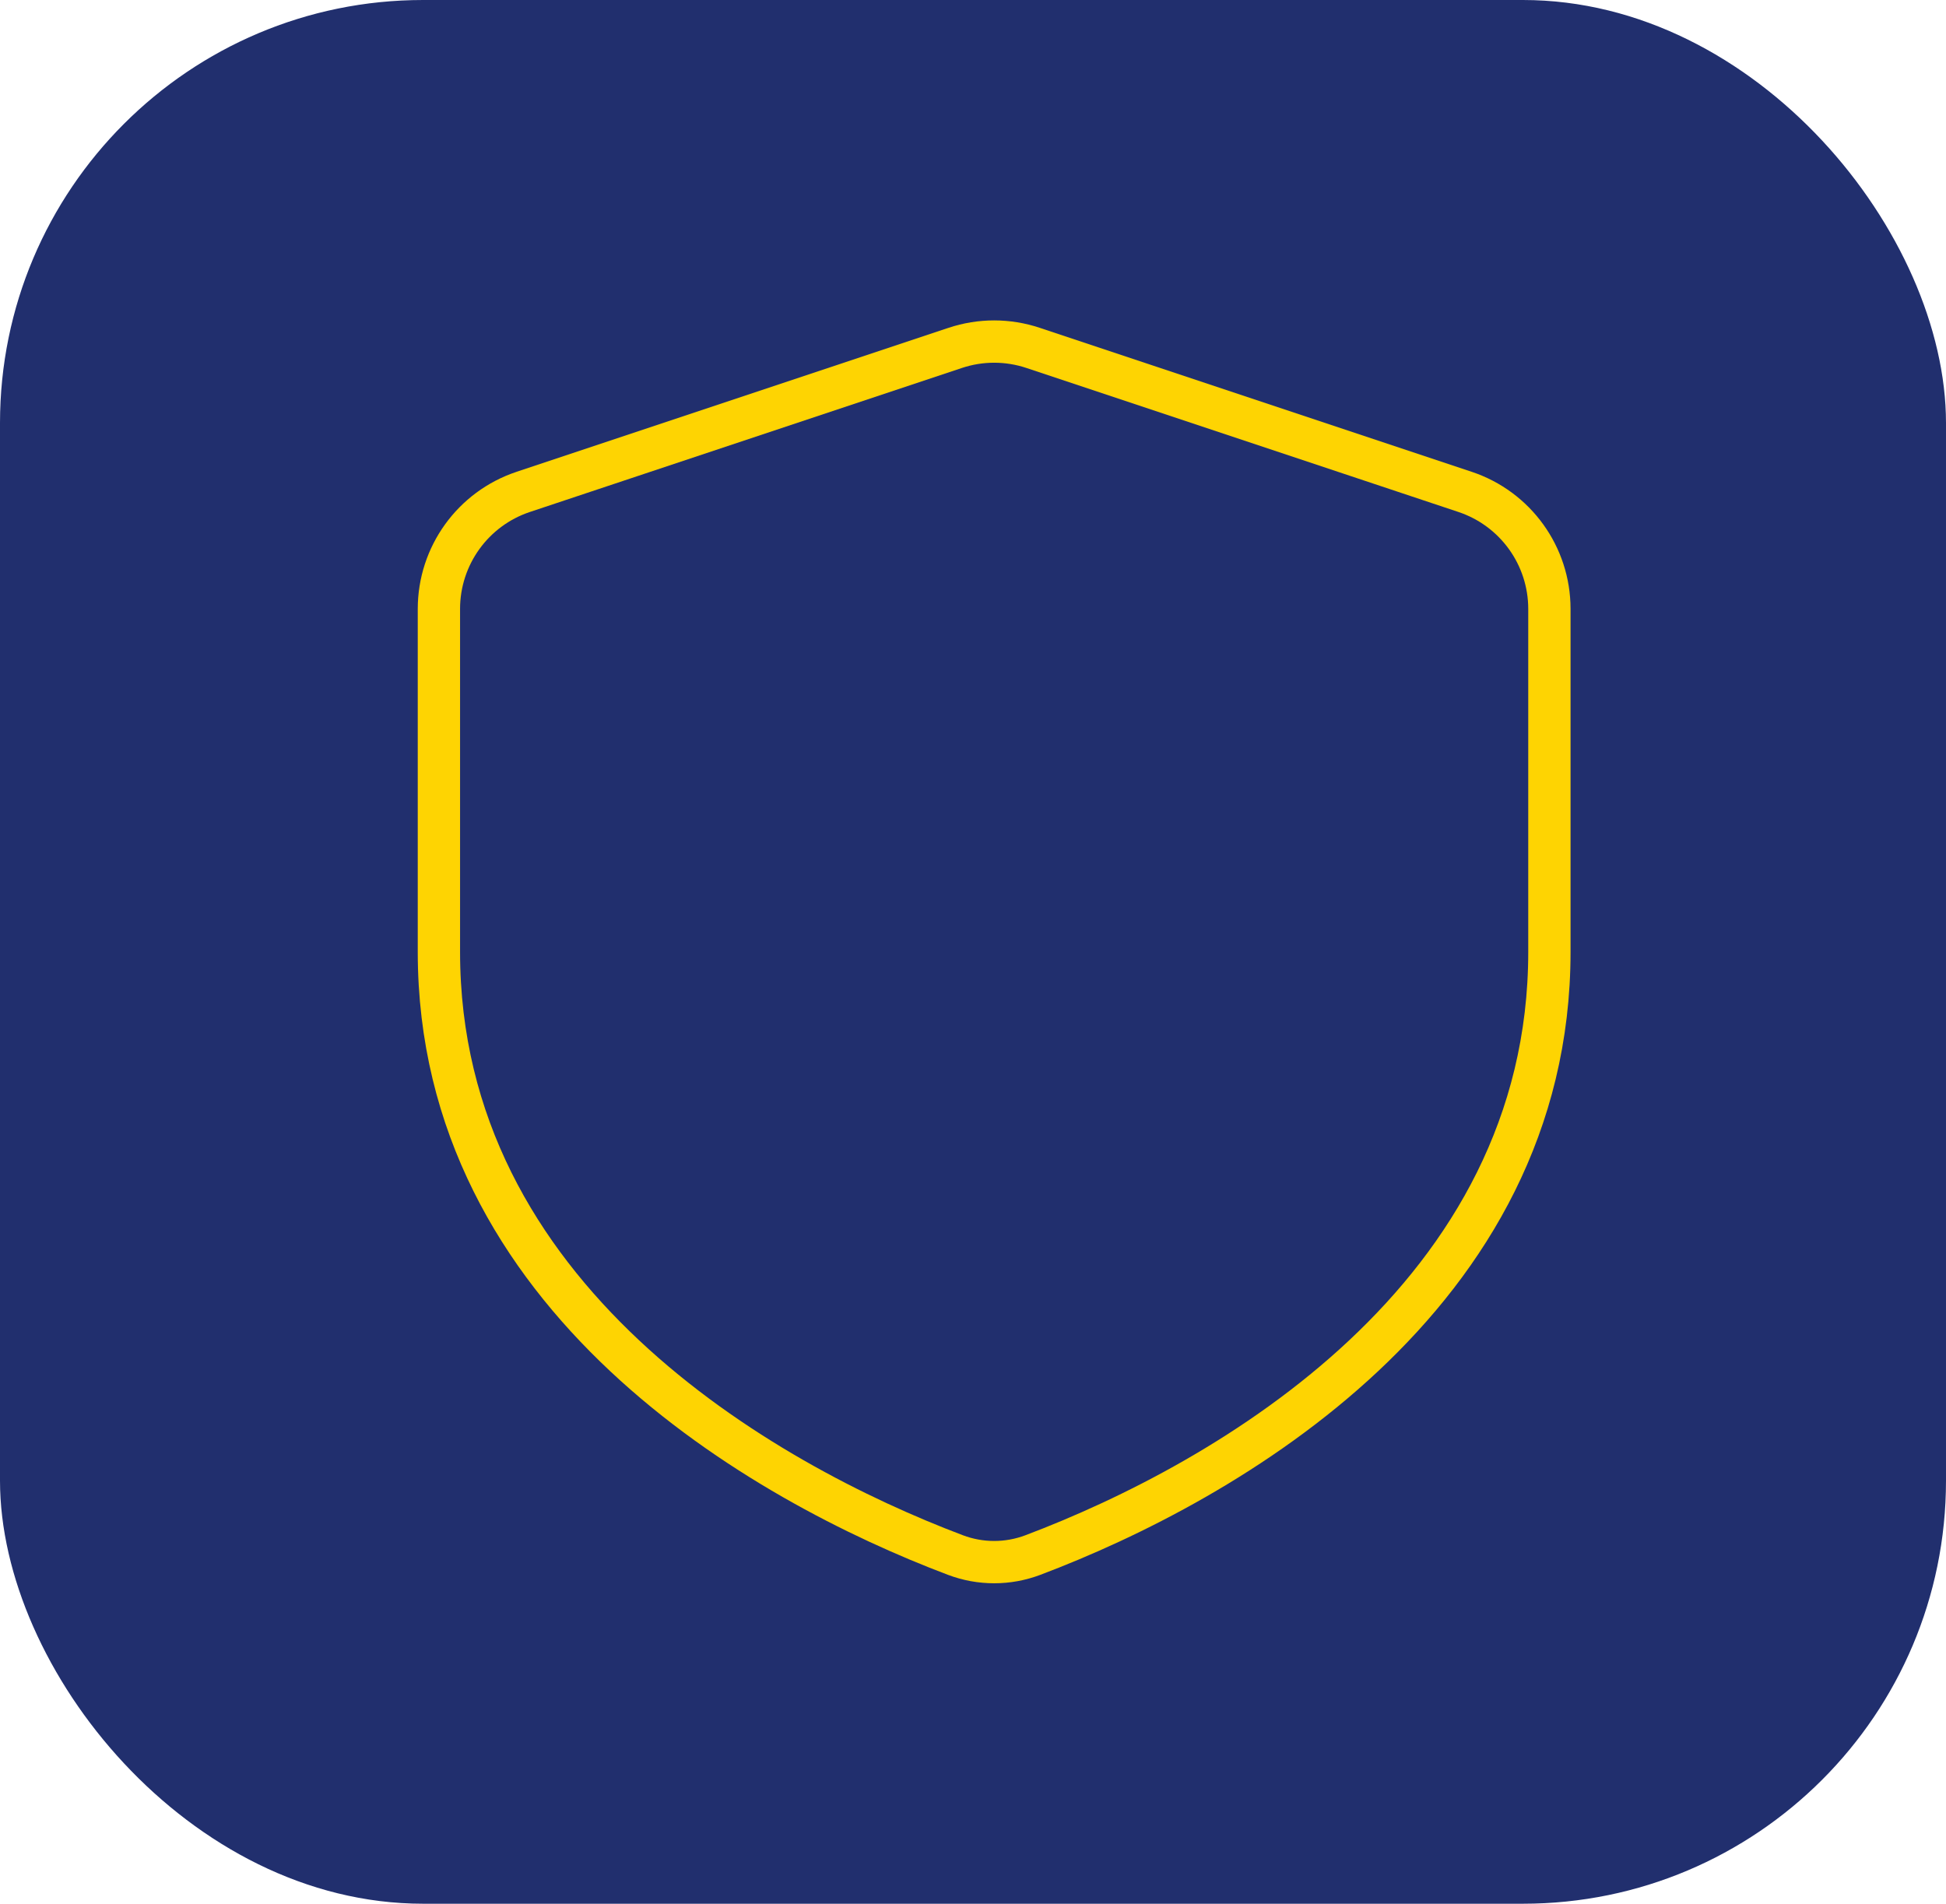 <?xml version="1.0" encoding="utf-8"?>
<svg xmlns="http://www.w3.org/2000/svg" fill="none" height="45" viewBox="0 0 46 45" width="46">
<rect fill="#212F6E" height="45" rx="10" width="46"/>
<path d="M22.578 8.224L12.369 11.627C11.178 12.024 10.375 13.138 10.375 14.394V22.5C10.375 30.675 18.013 35.031 22.585 36.758C23.175 36.981 23.825 36.981 24.415 36.758C28.987 35.031 36.625 30.675 36.625 22.5V14.394C36.625 13.138 35.822 12.024 34.631 11.627L24.422 8.224C23.824 8.024 23.176 8.024 22.578 8.224Z" stroke="#FED402" stroke-linecap="round" stroke-linejoin="round"/>
</svg>